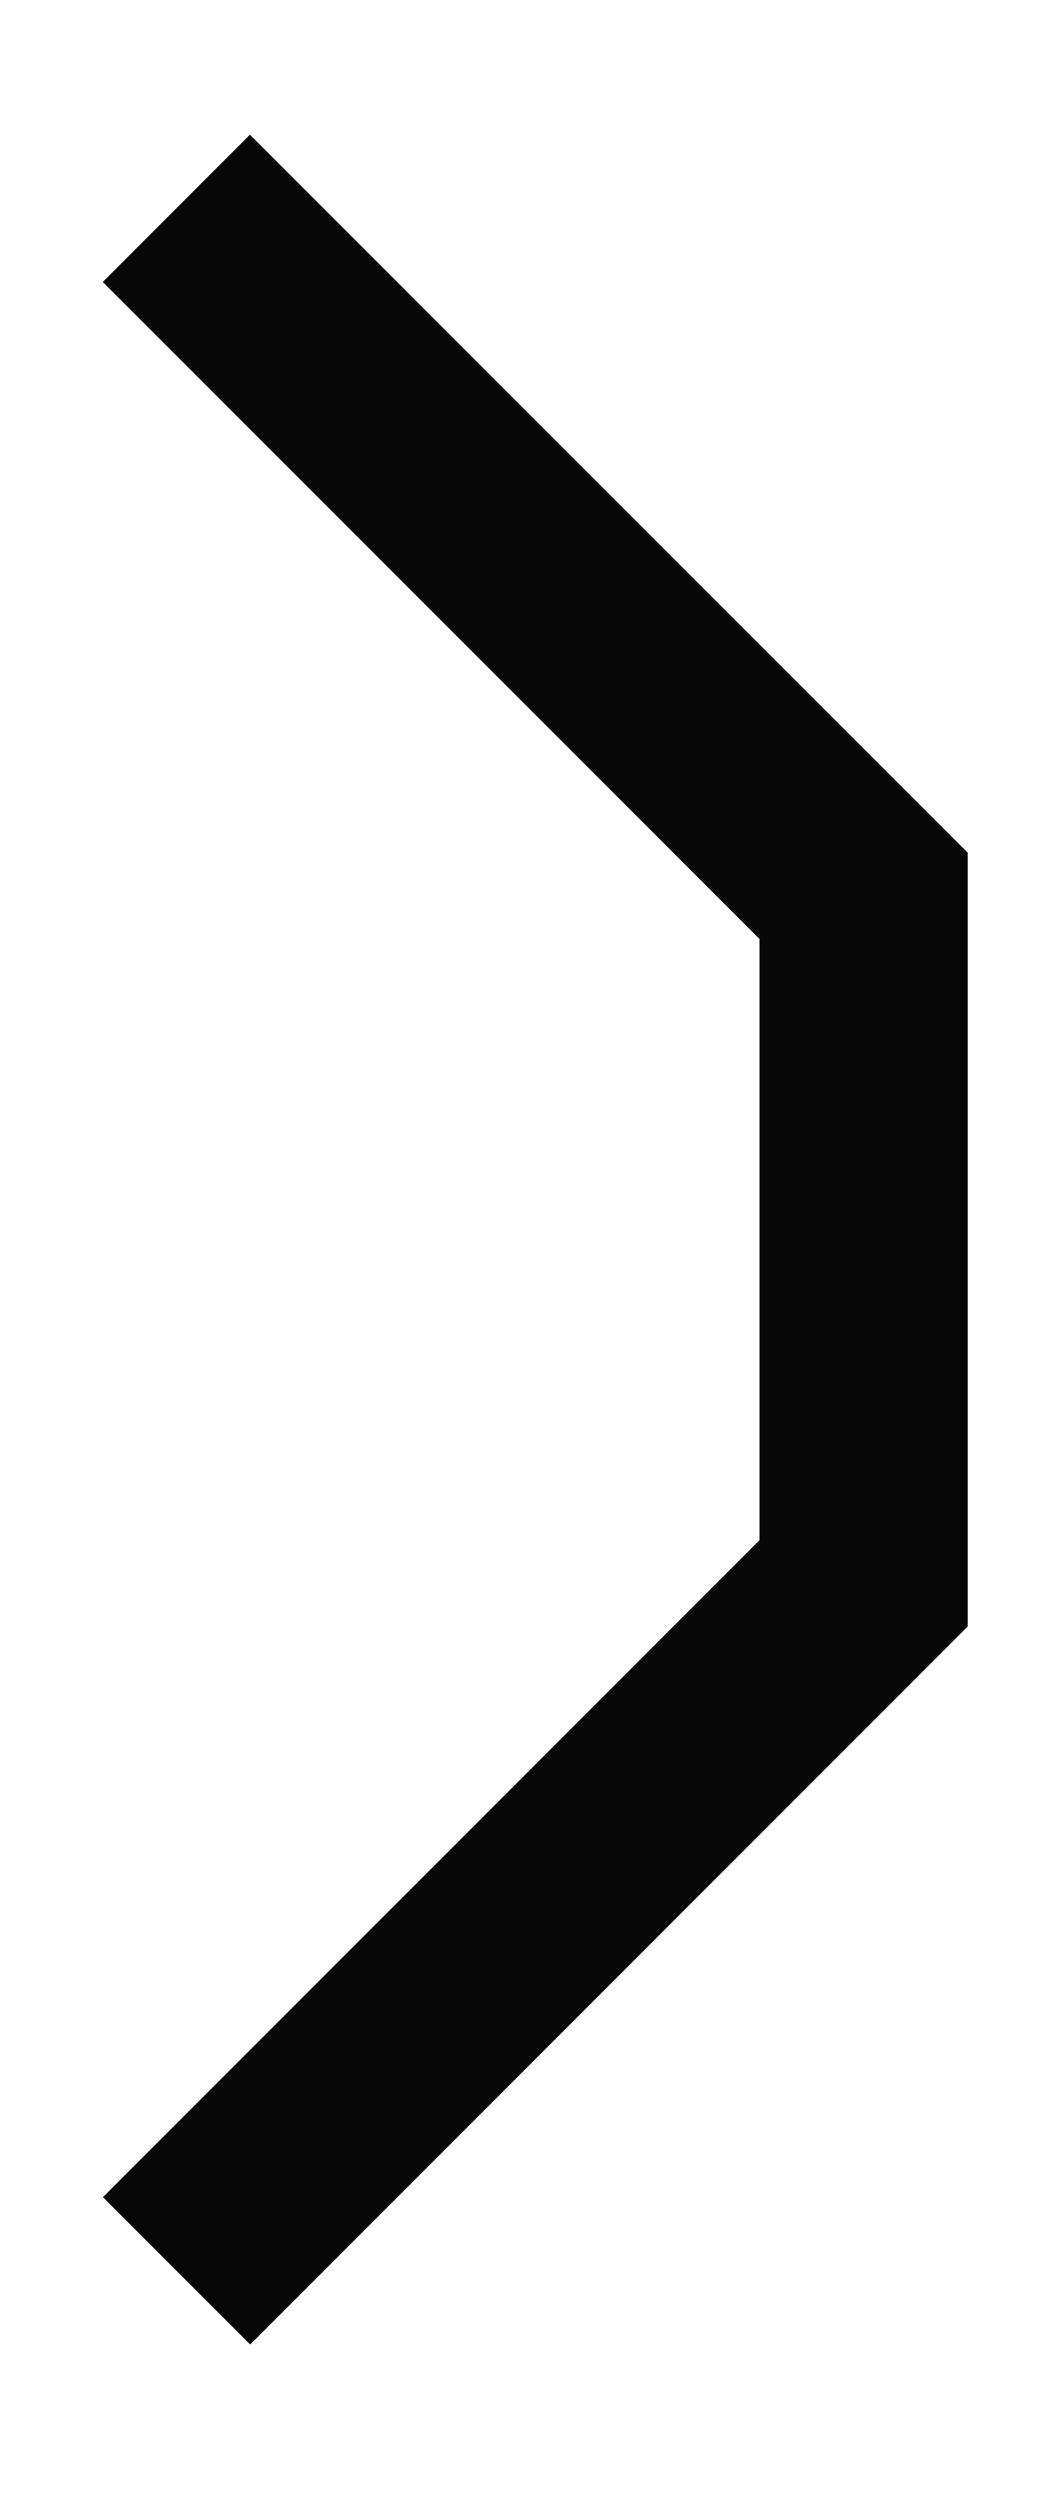 <svg xmlns="http://www.w3.org/2000/svg" width="5" height="12" fill="none" viewBox="0 0 5 12">
  <g clip-path="url(#a)">
    <path stroke="#070707" d="m.848 10.9 3.3-3.3V4.3L.847 1"/>
  </g>
  <defs>
    <clipPath id="a">
      <path fill="#fff" d="M0 0h5v12H0z"/>
    </clipPath>
  </defs>
</svg>
